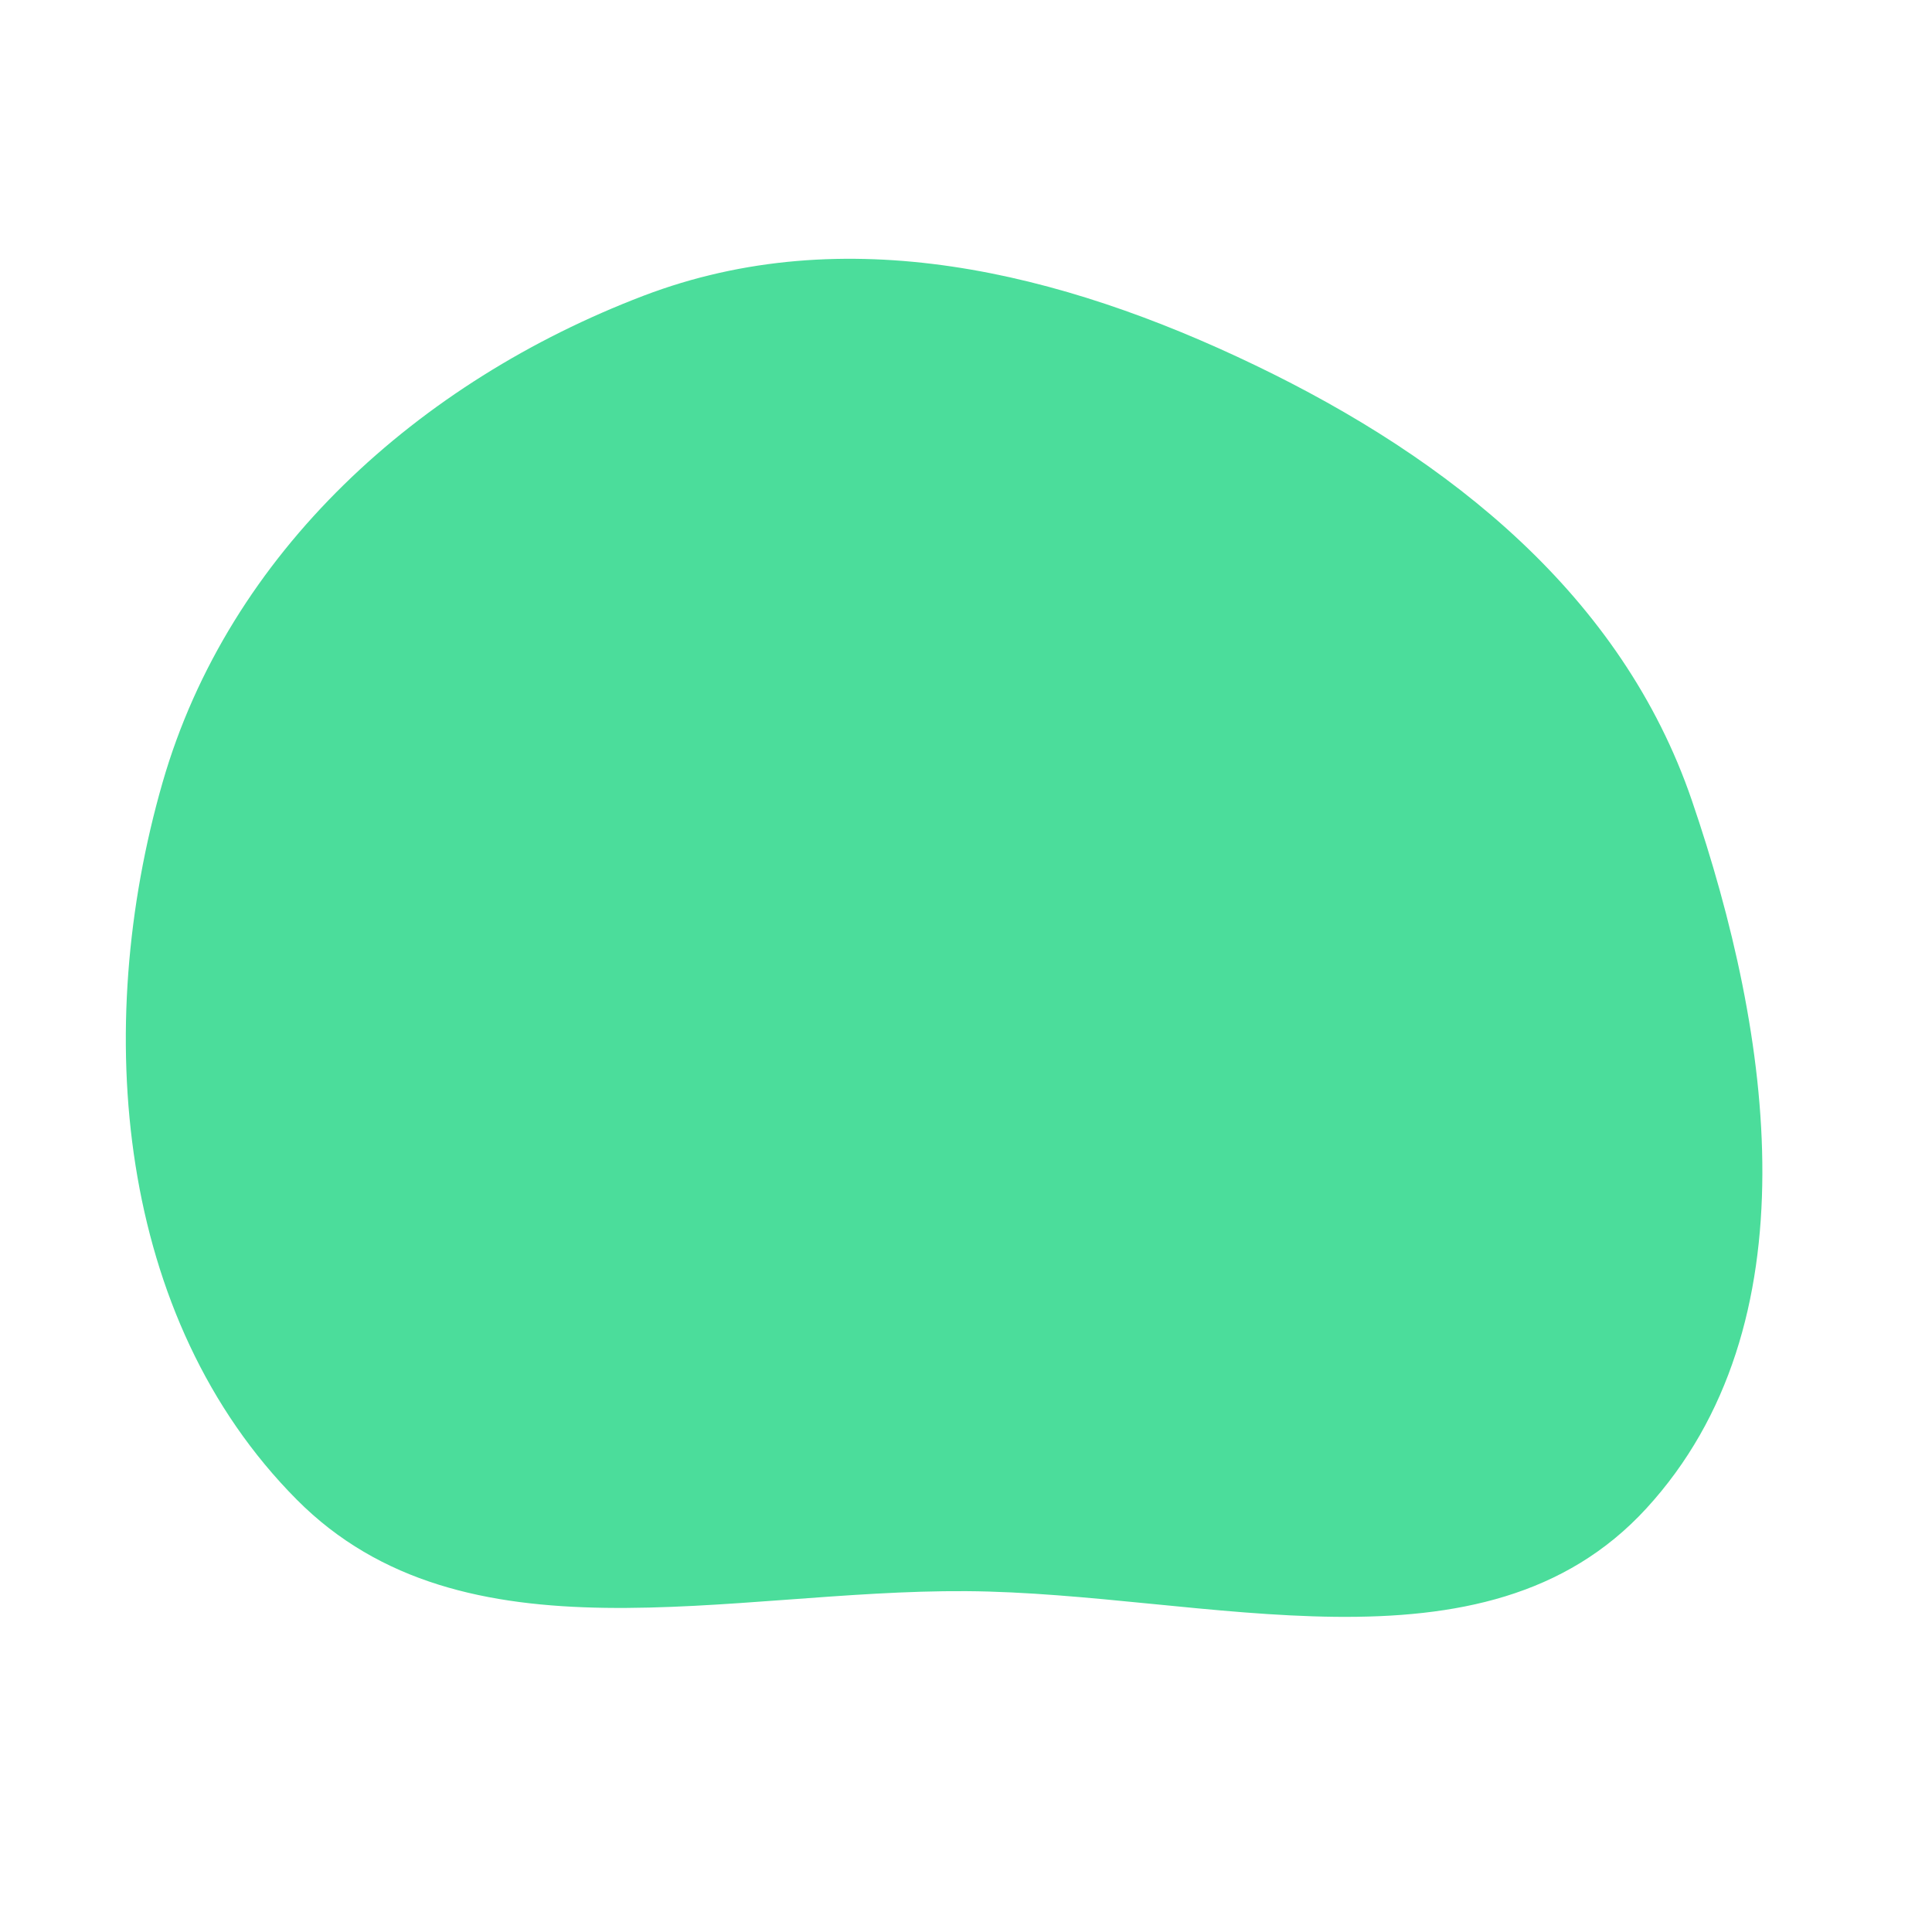 <svg width="256" height="256" viewBox="0 0 256 256" xmlns="http://www.w3.org/2000/svg">
    <path stroke="none" stroke-width="0" fill="#4bdd9b" d="M128,210.836C159.844,211.044,196.608,223.346,218.141,199.885C240.439,175.59,234.848,137.25,224.176,106.048C214.909,78.95,192.14,60.82,166.332,48.403C140.539,35.993,111.975,28.989,85.236,39.201C55.537,50.543,30.33,73.149,21.537,103.7C12.161,136.278,15.432,174.668,39.327,198.714C61.451,220.978,96.614,210.631,128,210.836"/>
</svg>